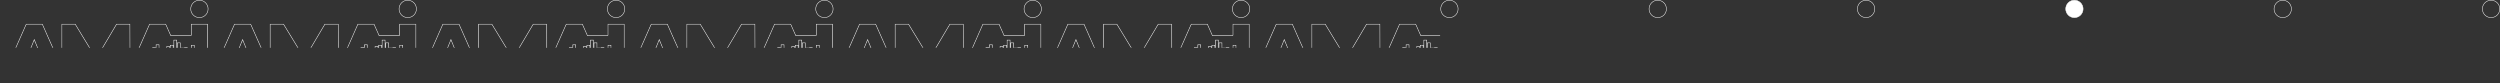 <?xml version="1.0" encoding="UTF-8"?> <svg xmlns="http://www.w3.org/2000/svg" width="5208" height="173" viewBox="0 0 5208 173" fill="none"><rect x="0" y="0" width="5208" height="173" fill="#333333" stroke="none"/> <path d="M433.5 18.587C433.5 28.577 425.402 36.675 415.413 36.675C405.423 36.675 397.325 28.577 397.325 18.587C397.325 8.598 405.423 0.5 415.413 0.5C425.402 0.5 433.5 8.598 433.5 18.587Z" stroke="white"></path> <mask id="path-2-inside-1" fill="white"> <path d="M398.3 73.759H356.11L345.489 49.861H311.264L271.434 139.848L271.139 49.861H242.521L200.33 120.965L156.96 49.861H128.341V139.553L88.511 49.861H54.287L0 172.892H35.404L45.141 148.994H97.067L106.804 172.892H128.341H143.093H160.5V109.459L192.069 160.795H207.411L238.98 107.689L239.275 172.892H256.683H271.434H292.087L301.823 148.994H353.75L363.486 172.892H382.959H432.82V49.861H398.005V73.759H398.3ZM55.467 123.325L71.399 83.79L87.331 123.325H55.467ZM323.361 108.574V118.605H318.345V108.574V99.722H323.361V108.574ZM330.737 108.574V123.325H325.721V108.574V93.822H330.737V108.574ZM338.113 108.574V115.95H333.097V108.574V101.198H338.113V108.574ZM345.489 108.574V110.639H340.473V108.574V106.508H345.489V108.574ZM352.865 108.574V119.785H347.849V108.574V97.362H352.865V108.574ZM360.241 108.574V122.44H355.225V108.574V94.707H360.241V108.574ZM367.617 108.574V133.062H362.601V108.574V84.086H367.617V108.574ZM374.993 108.574V127.456H369.977V108.574V89.691H374.993V108.574ZM382.368 108.574V116.54H377.353V108.574V100.608H382.368V108.574ZM389.744 108.574V117.72H384.729V108.574V99.722H389.744V108.574ZM397.12 108.574V112.114H392.105V108.574V105.033H397.12V108.574ZM406.562 108.574V106.508H411.577V108.574V110.639H406.562V108.574ZM399.186 108.574V94.707H404.201V108.574V122.44H399.186V108.574Z"></path> </mask> <path d="M398.3 73.759H356.11L345.489 49.861H311.264L271.434 139.848L271.139 49.861H242.521L200.33 120.965L156.96 49.861H128.341V139.553L88.511 49.861H54.287L0 172.892H35.404L45.141 148.994H97.067L106.804 172.892H128.341H143.093H160.5V109.459L192.069 160.795H207.411L238.98 107.689L239.275 172.892H256.683H271.434H292.087L301.823 148.994H353.75L363.486 172.892H382.959H432.82V49.861H398.005V73.759H398.3ZM55.467 123.325L71.399 83.79L87.331 123.325H55.467ZM323.361 108.574V118.605H318.345V108.574V99.722H323.361V108.574ZM330.737 108.574V123.325H325.721V108.574V93.822H330.737V108.574ZM338.113 108.574V115.95H333.097V108.574V101.198H338.113V108.574ZM345.489 108.574V110.639H340.473V108.574V106.508H345.489V108.574ZM352.865 108.574V119.785H347.849V108.574V97.362H352.865V108.574ZM360.241 108.574V122.44H355.225V108.574V94.707H360.241V108.574ZM367.617 108.574V133.062H362.601V108.574V84.086H367.617V108.574ZM374.993 108.574V127.456H369.977V108.574V89.691H374.993V108.574ZM382.368 108.574V116.54H377.353V108.574V100.608H382.368V108.574ZM389.744 108.574V117.72H384.729V108.574V99.722H389.744V108.574ZM397.12 108.574V112.114H392.105V108.574V105.033H397.12V108.574ZM406.562 108.574V106.508H411.577V108.574V110.639H406.562V108.574ZM399.186 108.574V94.707H404.201V108.574V122.44H399.186V108.574Z" stroke="white" stroke-width="2" mask="url(#path-2-inside-1)"></path> <path d="M2169.5 18.587C2169.5 28.577 2161.4 36.675 2151.41 36.675C2141.42 36.675 2133.33 28.577 2133.33 18.587C2133.33 8.598 2141.42 0.5 2151.41 0.5C2161.4 0.5 2169.5 8.598 2169.5 18.587Z" stroke="white"></path> <mask id="path-4-inside-2" fill="white"> <path d="M2134.3 73.759H2092.11L2081.49 49.861H2047.26L2007.43 139.848L2007.14 49.861H1978.52L1936.33 120.965L1892.96 49.861H1864.34V139.553L1824.51 49.861H1790.29L1736 172.892H1771.4L1781.14 148.994H1833.07L1842.8 172.892H1864.34H1879.09H1896.5V109.459L1928.07 160.795H1943.41L1974.98 107.689L1975.28 172.892H1992.68H2007.43H2028.09L2037.82 148.994H2089.75L2099.49 172.892H2118.96H2168.82V49.861H2134.01V73.759H2134.3ZM1791.47 123.325L1807.4 83.79L1823.33 123.325H1791.47ZM2059.36 108.574V118.605H2054.35V108.574V99.722H2059.36V108.574ZM2066.74 108.574V123.325H2061.72V108.574V93.822H2066.74V108.574ZM2074.11 108.574V115.95H2069.1V108.574V101.198H2074.11V108.574ZM2081.49 108.574V110.639H2076.47V108.574V106.508H2081.49V108.574ZM2088.86 108.574V119.785H2083.85V108.574V97.362H2088.86V108.574ZM2096.24 108.574V122.44H2091.22V108.574V94.707H2096.24V108.574ZM2103.62 108.574V133.062H2098.6V108.574V84.086H2103.62V108.574ZM2110.99 108.574V127.456H2105.98V108.574V89.691H2110.99V108.574ZM2118.37 108.574V116.54H2113.35V108.574V100.608H2118.37V108.574ZM2125.74 108.574V117.72H2120.73V108.574V99.722H2125.74V108.574ZM2133.12 108.574V112.114H2128.1V108.574V105.033H2133.12V108.574ZM2142.56 108.574V106.508H2147.58V108.574V110.639H2142.56V108.574ZM2135.19 108.574V94.707H2140.2V108.574V122.44H2135.19V108.574Z"></path> </mask> <path d="M2134.3 73.759H2092.11L2081.49 49.861H2047.26L2007.43 139.848L2007.14 49.861H1978.52L1936.33 120.965L1892.96 49.861H1864.34V139.553L1824.51 49.861H1790.29L1736 172.892H1771.4L1781.14 148.994H1833.07L1842.8 172.892H1864.34H1879.09H1896.5V109.459L1928.07 160.795H1943.41L1974.98 107.689L1975.28 172.892H1992.68H2007.43H2028.09L2037.82 148.994H2089.75L2099.49 172.892H2118.96H2168.82V49.861H2134.01V73.759H2134.3ZM1791.47 123.325L1807.4 83.79L1823.33 123.325H1791.47ZM2059.36 108.574V118.605H2054.35V108.574V99.722H2059.36V108.574ZM2066.74 108.574V123.325H2061.72V108.574V93.822H2066.74V108.574ZM2074.11 108.574V115.95H2069.1V108.574V101.198H2074.11V108.574ZM2081.49 108.574V110.639H2076.47V108.574V106.508H2081.49V108.574ZM2088.86 108.574V119.785H2083.85V108.574V97.362H2088.86V108.574ZM2096.24 108.574V122.44H2091.22V108.574V94.707H2096.24V108.574ZM2103.62 108.574V133.062H2098.6V108.574V84.086H2103.62V108.574ZM2110.99 108.574V127.456H2105.98V108.574V89.691H2110.99V108.574ZM2118.37 108.574V116.54H2113.35V108.574V100.608H2118.37V108.574ZM2125.74 108.574V117.72H2120.73V108.574V99.722H2125.74V108.574ZM2133.12 108.574V112.114H2128.1V108.574V105.033H2133.12V108.574ZM2142.56 108.574V106.508H2147.58V108.574V110.639H2142.56V108.574ZM2135.19 108.574V94.707H2140.2V108.574V122.44H2135.19V108.574Z" stroke="white" stroke-width="2" mask="url(#path-4-inside-2)"></path> <path d="M3905.5 18.587C3905.5 28.577 3897.4 36.675 3887.41 36.675C3877.42 36.675 3869.33 28.577 3869.33 18.587C3869.33 8.598 3877.42 0.5 3887.41 0.5C3897.4 0.5 3905.5 8.598 3905.5 18.587Z" stroke="white"></path> <mask id="path-6-inside-3" fill="white"> <path d="M3870.3 73.759H3828.11L3817.49 49.861H3783.26L3743.43 139.848L3743.14 49.861H3714.52L3672.33 120.965L3628.96 49.861H3600.34V139.553L3560.51 49.861H3526.29L3472 172.892H3507.4L3517.14 148.994H3569.07L3578.8 172.892H3600.34H3615.09H3632.5V109.459L3664.07 160.795H3679.41L3710.98 107.689L3711.28 172.892H3728.68H3743.43H3764.09L3773.82 148.994H3825.75L3835.49 172.892H3854.96H3904.82V49.861H3870.01V73.759H3870.3ZM3527.47 123.325L3543.4 83.79L3559.33 123.325H3527.47ZM3795.36 108.574V118.605H3790.35V108.574V99.722H3795.36V108.574ZM3802.74 108.574V123.325H3797.72V108.574V93.822H3802.74V108.574ZM3810.11 108.574V115.95H3805.1V108.574V101.198H3810.11V108.574ZM3817.49 108.574V110.639H3812.47V108.574V106.508H3817.49V108.574ZM3824.86 108.574V119.785H3819.85V108.574V97.362H3824.86V108.574ZM3832.24 108.574V122.44H3827.22V108.574V94.707H3832.24V108.574ZM3839.62 108.574V133.062H3834.6V108.574V84.086H3839.62V108.574ZM3846.99 108.574V127.456H3841.98V108.574V89.691H3846.99V108.574ZM3854.37 108.574V116.54H3849.35V108.574V100.608H3854.37V108.574ZM3861.74 108.574V117.72H3856.73V108.574V99.722H3861.74V108.574ZM3869.12 108.574V112.114H3864.1V108.574V105.033H3869.12V108.574ZM3878.56 108.574V106.508H3883.58V108.574V110.639H3878.56V108.574ZM3871.19 108.574V94.707H3876.2V108.574V122.44H3871.19V108.574Z"></path> </mask> <path d="M3870.3 73.759H3828.11L3817.49 49.861H3783.26L3743.43 139.848L3743.14 49.861H3714.52L3672.33 120.965L3628.96 49.861H3600.34V139.553L3560.51 49.861H3526.29L3472 172.892H3507.4L3517.14 148.994H3569.07L3578.8 172.892H3600.34H3615.09H3632.5V109.459L3664.07 160.795H3679.41L3710.98 107.689L3711.28 172.892H3728.68H3743.43H3764.09L3773.82 148.994H3825.75L3835.49 172.892H3854.96H3904.82V49.861H3870.01V73.759H3870.3ZM3527.47 123.325L3543.4 83.79L3559.33 123.325H3527.47ZM3795.36 108.574V118.605H3790.35V108.574V99.722H3795.36V108.574ZM3802.74 108.574V123.325H3797.72V108.574V93.822H3802.74V108.574ZM3810.11 108.574V115.95H3805.1V108.574V101.198H3810.11V108.574ZM3817.49 108.574V110.639H3812.47V108.574V106.508H3817.49V108.574ZM3824.86 108.574V119.785H3819.85V108.574V97.362H3824.86V108.574ZM3832.24 108.574V122.44H3827.22V108.574V94.707H3832.24V108.574ZM3839.62 108.574V133.062H3834.6V108.574V84.086H3839.62V108.574ZM3846.99 108.574V127.456H3841.98V108.574V89.691H3846.99V108.574ZM3854.37 108.574V116.54H3849.35V108.574V100.608H3854.37V108.574ZM3861.74 108.574V117.72H3856.73V108.574V99.722H3861.74V108.574ZM3869.12 108.574V112.114H3864.1V108.574V105.033H3869.12V108.574ZM3878.56 108.574V106.508H3883.58V108.574V110.639H3878.56V108.574ZM3871.19 108.574V94.707H3876.2V108.574V122.44H3871.19V108.574Z" stroke="white" stroke-width="2" mask="url(#path-6-inside-3)"></path> <path d="M1301.5 18.587C1301.5 28.577 1293.4 36.675 1283.41 36.675C1273.42 36.675 1265.33 28.577 1265.33 18.587C1265.33 8.598 1273.42 0.5 1283.41 0.5C1293.4 0.5 1301.5 8.598 1301.5 18.587Z" stroke="white"></path> <mask id="path-8-inside-4" fill="white"> <path d="M1266.3 73.759H1224.11L1213.49 49.861H1179.26L1139.43 139.848L1139.14 49.861H1110.52L1068.33 120.965L1024.96 49.861H996.341V139.553L956.511 49.861H922.287L868 172.892H903.404L913.141 148.994H965.067L974.804 172.892H996.341H1011.09H1028.5V109.459L1060.07 160.795H1075.41L1106.98 107.689L1107.28 172.892H1124.68H1139.43H1160.09L1169.82 148.994H1221.75L1231.49 172.892H1250.96H1300.82V49.861H1266.01V73.759H1266.3ZM923.467 123.325L939.399 83.79L955.331 123.325H923.467ZM1191.36 108.574V118.605H1186.35V108.574V99.722H1191.36V108.574ZM1198.74 108.574V123.325H1193.72V108.574V93.822H1198.74V108.574ZM1206.11 108.574V115.95H1201.1V108.574V101.198H1206.11V108.574ZM1213.49 108.574V110.639H1208.47V108.574V106.508H1213.49V108.574ZM1220.86 108.574V119.785H1215.85V108.574V97.362H1220.86V108.574ZM1228.24 108.574V122.44H1223.22V108.574V94.707H1228.24V108.574ZM1235.62 108.574V133.062H1230.6V108.574V84.086H1235.62V108.574ZM1242.99 108.574V127.456H1237.98V108.574V89.691H1242.99V108.574ZM1250.37 108.574V116.54H1245.35V108.574V100.608H1250.37V108.574ZM1257.74 108.574V117.72H1252.73V108.574V99.722H1257.74V108.574ZM1265.12 108.574V112.114H1260.1V108.574V105.033H1265.12V108.574ZM1274.56 108.574V106.508H1279.58V108.574V110.639H1274.56V108.574ZM1267.19 108.574V94.707H1272.2V108.574V122.44H1267.19V108.574Z"></path> </mask> <path d="M1266.3 73.759H1224.11L1213.49 49.861H1179.26L1139.43 139.848L1139.14 49.861H1110.52L1068.33 120.965L1024.96 49.861H996.341V139.553L956.511 49.861H922.287L868 172.892H903.404L913.141 148.994H965.067L974.804 172.892H996.341H1011.09H1028.5V109.459L1060.07 160.795H1075.41L1106.98 107.689L1107.28 172.892H1124.68H1139.43H1160.09L1169.82 148.994H1221.75L1231.49 172.892H1250.96H1300.82V49.861H1266.01V73.759H1266.3ZM923.467 123.325L939.399 83.79L955.331 123.325H923.467ZM1191.36 108.574V118.605H1186.35V108.574V99.722H1191.36V108.574ZM1198.74 108.574V123.325H1193.72V108.574V93.822H1198.74V108.574ZM1206.11 108.574V115.95H1201.1V108.574V101.198H1206.11V108.574ZM1213.49 108.574V110.639H1208.47V108.574V106.508H1213.49V108.574ZM1220.86 108.574V119.785H1215.85V108.574V97.362H1220.86V108.574ZM1228.24 108.574V122.44H1223.22V108.574V94.707H1228.24V108.574ZM1235.62 108.574V133.062H1230.6V108.574V84.086H1235.62V108.574ZM1242.99 108.574V127.456H1237.98V108.574V89.691H1242.99V108.574ZM1250.37 108.574V116.54H1245.35V108.574V100.608H1250.37V108.574ZM1257.74 108.574V117.72H1252.73V108.574V99.722H1257.74V108.574ZM1265.12 108.574V112.114H1260.1V108.574V105.033H1265.12V108.574ZM1274.56 108.574V106.508H1279.58V108.574V110.639H1274.56V108.574ZM1267.19 108.574V94.707H1272.2V108.574V122.44H1267.19V108.574Z" stroke="white" stroke-width="2" mask="url(#path-8-inside-4)"></path> <path d="M3037.5 18.587C3037.5 28.577 3029.4 36.675 3019.41 36.675C3009.42 36.675 3001.33 28.577 3001.33 18.587C3001.33 8.598 3009.42 0.5 3019.41 0.5C3029.4 0.5 3037.5 8.598 3037.5 18.587Z" stroke="white"></path> <mask id="path-10-inside-5" fill="white"> <path d="M3002.3 73.759H2960.11L2949.49 49.861H2915.26L2875.43 139.848L2875.14 49.861H2846.52L2804.33 120.965L2760.96 49.861H2732.34V139.553L2692.51 49.861H2658.29L2604 172.892H2639.4L2649.14 148.994H2701.07L2710.8 172.892H2732.34H2747.09H2764.5V109.459L2796.07 160.795H2811.41L2842.98 107.689L2843.28 172.892H2860.68H2875.43H2896.09L2905.82 148.994H2957.75L2967.49 172.892H2986.96H3036.82V49.861H3002.01V73.759H3002.3ZM2659.47 123.325L2675.4 83.79L2691.33 123.325H2659.47ZM2927.36 108.574V118.605H2922.35V108.574V99.722H2927.36V108.574ZM2934.74 108.574V123.325H2929.72V108.574V93.822H2934.74V108.574ZM2942.11 108.574V115.95H2937.1V108.574V101.198H2942.11V108.574ZM2949.49 108.574V110.639H2944.47V108.574V106.508H2949.49V108.574ZM2956.86 108.574V119.785H2951.85V108.574V97.362H2956.86V108.574ZM2964.24 108.574V122.44H2959.22V108.574V94.707H2964.24V108.574ZM2971.62 108.574V133.062H2966.6V108.574V84.086H2971.62V108.574ZM2978.99 108.574V127.456H2973.98V108.574V89.691H2978.99V108.574ZM2986.37 108.574V116.54H2981.35V108.574V100.608H2986.37V108.574ZM2993.74 108.574V117.72H2988.73V108.574V99.722H2993.74V108.574ZM3001.12 108.574V112.114H2996.1V108.574V105.033H3001.12V108.574ZM3010.56 108.574V106.508H3015.58V108.574V110.639H3010.56V108.574ZM3003.19 108.574V94.707H3008.2V108.574V122.44H3003.19V108.574Z"></path> </mask> <path d="M3002.3 73.759H2960.11L2949.49 49.861H2915.26L2875.43 139.848L2875.14 49.861H2846.52L2804.33 120.965L2760.96 49.861H2732.34V139.553L2692.51 49.861H2658.29L2604 172.892H2639.4L2649.14 148.994H2701.07L2710.8 172.892H2732.34H2747.09H2764.5V109.459L2796.07 160.795H2811.41L2842.98 107.689L2843.28 172.892H2860.68H2875.43H2896.09L2905.82 148.994H2957.75L2967.49 172.892H2986.96H3036.82V49.861H3002.01V73.759H3002.3ZM2659.47 123.325L2675.4 83.79L2691.33 123.325H2659.47ZM2927.36 108.574V118.605H2922.35V108.574V99.722H2927.36V108.574ZM2934.74 108.574V123.325H2929.72V108.574V93.822H2934.74V108.574ZM2942.11 108.574V115.95H2937.1V108.574V101.198H2942.11V108.574ZM2949.49 108.574V110.639H2944.47V108.574V106.508H2949.49V108.574ZM2956.86 108.574V119.785H2951.85V108.574V97.362H2956.86V108.574ZM2964.24 108.574V122.44H2959.22V108.574V94.707H2964.24V108.574ZM2971.62 108.574V133.062H2966.6V108.574V84.086H2971.62V108.574ZM2978.99 108.574V127.456H2973.98V108.574V89.691H2978.99V108.574ZM2986.37 108.574V116.54H2981.35V108.574V100.608H2986.37V108.574ZM2993.74 108.574V117.72H2988.73V108.574V99.722H2993.74V108.574ZM3001.12 108.574V112.114H2996.1V108.574V105.033H3001.12V108.574ZM3010.56 108.574V106.508H3015.58V108.574V110.639H3010.56V108.574ZM3003.19 108.574V94.707H3008.2V108.574V122.44H3003.19V108.574Z" stroke="white" stroke-width="2" mask="url(#path-10-inside-5)"></path> <path d="M4773.5 18.587C4773.5 28.577 4765.4 36.675 4755.41 36.675C4745.42 36.675 4737.33 28.577 4737.33 18.587C4737.33 8.598 4745.42 0.5 4755.41 0.5C4765.4 0.5 4773.5 8.598 4773.5 18.587Z" stroke="white"></path> <mask id="path-12-inside-6" fill="white"> <path d="M4738.3 73.759H4696.11L4685.49 49.861H4651.26L4611.43 139.848L4611.14 49.861H4582.52L4540.33 120.965L4496.96 49.861H4468.34V139.553L4428.51 49.861H4394.29L4340 172.892H4375.4L4385.14 148.994H4437.07L4446.8 172.892H4468.34H4483.09H4500.5V109.459L4532.07 160.795H4547.41L4578.98 107.689L4579.28 172.892H4596.68H4611.43H4632.09L4641.82 148.994H4693.75L4703.49 172.892H4722.96H4772.82V49.861H4738.01V73.759H4738.3ZM4395.47 123.325L4411.4 83.79L4427.33 123.325H4395.47ZM4663.36 108.574V118.605H4658.35V108.574V99.722H4663.36V108.574ZM4670.74 108.574V123.325H4665.72V108.574V93.822H4670.74V108.574ZM4678.11 108.574V115.95H4673.1V108.574V101.198H4678.11V108.574ZM4685.49 108.574V110.639H4680.47V108.574V106.508H4685.49V108.574ZM4692.86 108.574V119.785H4687.85V108.574V97.362H4692.86V108.574ZM4700.24 108.574V122.44H4695.22V108.574V94.707H4700.24V108.574ZM4707.62 108.574V133.062H4702.6V108.574V84.086H4707.62V108.574ZM4714.99 108.574V127.456H4709.98V108.574V89.691H4714.99V108.574ZM4722.37 108.574V116.54H4717.35V108.574V100.608H4722.37V108.574ZM4729.74 108.574V117.72H4724.73V108.574V99.722H4729.74V108.574ZM4737.12 108.574V112.114H4732.1V108.574V105.033H4737.12V108.574ZM4746.56 108.574V106.508H4751.58V108.574V110.639H4746.56V108.574ZM4739.19 108.574V94.707H4744.2V108.574V122.44H4739.19V108.574Z"></path> </mask> <path d="M4738.3 73.759H4696.11L4685.49 49.861H4651.26L4611.43 139.848L4611.14 49.861H4582.52L4540.33 120.965L4496.96 49.861H4468.34V139.553L4428.51 49.861H4394.29L4340 172.892H4375.4L4385.14 148.994H4437.07L4446.8 172.892H4468.34H4483.09H4500.5V109.459L4532.07 160.795H4547.41L4578.98 107.689L4579.28 172.892H4596.68H4611.43H4632.09L4641.82 148.994H4693.75L4703.49 172.892H4722.96H4772.82V49.861H4738.01V73.759H4738.3ZM4395.47 123.325L4411.4 83.79L4427.33 123.325H4395.47ZM4663.36 108.574V118.605H4658.35V108.574V99.722H4663.36V108.574ZM4670.74 108.574V123.325H4665.72V108.574V93.822H4670.74V108.574ZM4678.11 108.574V115.95H4673.1V108.574V101.198H4678.11V108.574ZM4685.49 108.574V110.639H4680.47V108.574V106.508H4685.49V108.574ZM4692.86 108.574V119.785H4687.85V108.574V97.362H4692.86V108.574ZM4700.24 108.574V122.44H4695.22V108.574V94.707H4700.24V108.574ZM4707.62 108.574V133.062H4702.6V108.574V84.086H4707.62V108.574ZM4714.99 108.574V127.456H4709.98V108.574V89.691H4714.99V108.574ZM4722.37 108.574V116.54H4717.35V108.574V100.608H4722.37V108.574ZM4729.74 108.574V117.72H4724.73V108.574V99.722H4729.74V108.574ZM4737.12 108.574V112.114H4732.1V108.574V105.033H4737.12V108.574ZM4746.56 108.574V106.508H4751.58V108.574V110.639H4746.56V108.574ZM4739.19 108.574V94.707H4744.2V108.574V122.44H4739.19V108.574Z" stroke="white" stroke-width="2" mask="url(#path-12-inside-6)"></path> <path d="M867.5 18.587C867.5 28.577 859.402 36.675 849.413 36.675C839.423 36.675 831.325 28.577 831.325 18.587C831.325 8.598 839.423 0.5 849.413 0.5C859.402 0.5 867.5 8.598 867.5 18.587Z" stroke="white"></path> <mask id="path-14-inside-7" fill="white"> <path d="M832.3 73.759H790.11L779.489 49.861H745.264L705.434 139.848L705.139 49.861H676.521L634.33 120.965L590.96 49.861H562.341V139.553L522.511 49.861H488.287L434 172.892H469.404L479.141 148.994H531.067L540.804 172.892H562.341H577.093H594.5V109.459L626.069 160.795H641.411L672.98 107.689L673.275 172.892H690.683H705.434H726.087L735.823 148.994H787.75L797.486 172.892H816.959H866.82V49.861H832.005V73.759H832.3ZM489.467 123.325L505.399 83.79L521.331 123.325H489.467ZM757.361 108.574V118.605H752.345V108.574V99.722H757.361V108.574ZM764.737 108.574V123.325H759.721V108.574V93.822H764.737V108.574ZM772.113 108.574V115.95H767.097V108.574V101.198H772.113V108.574ZM779.489 108.574V110.639H774.473V108.574V106.508H779.489V108.574ZM786.865 108.574V119.785H781.849V108.574V97.362H786.865V108.574ZM794.241 108.574V122.44H789.225V108.574V94.707H794.241V108.574ZM801.617 108.574V133.062H796.601V108.574V84.086H801.617V108.574ZM808.993 108.574V127.456H803.977V108.574V89.691H808.993V108.574ZM816.368 108.574V116.54H811.353V108.574V100.608H816.368V108.574ZM823.744 108.574V117.72H818.729V108.574V99.722H823.744V108.574ZM831.12 108.574V112.114H826.105V108.574V105.033H831.12V108.574ZM840.562 108.574V106.508H845.577V108.574V110.639H840.562V108.574ZM833.186 108.574V94.707H838.201V108.574V122.44H833.186V108.574Z"></path> </mask> <path d="M832.3 73.759H790.11L779.489 49.861H745.264L705.434 139.848L705.139 49.861H676.521L634.33 120.965L590.96 49.861H562.341V139.553L522.511 49.861H488.287L434 172.892H469.404L479.141 148.994H531.067L540.804 172.892H562.341H577.093H594.5V109.459L626.069 160.795H641.411L672.98 107.689L673.275 172.892H690.683H705.434H726.087L735.823 148.994H787.75L797.486 172.892H816.959H866.82V49.861H832.005V73.759H832.3ZM489.467 123.325L505.399 83.79L521.331 123.325H489.467ZM757.361 108.574V118.605H752.345V108.574V99.722H757.361V108.574ZM764.737 108.574V123.325H759.721V108.574V93.822H764.737V108.574ZM772.113 108.574V115.95H767.097V108.574V101.198H772.113V108.574ZM779.489 108.574V110.639H774.473V108.574V106.508H779.489V108.574ZM786.865 108.574V119.785H781.849V108.574V97.362H786.865V108.574ZM794.241 108.574V122.44H789.225V108.574V94.707H794.241V108.574ZM801.617 108.574V133.062H796.601V108.574V84.086H801.617V108.574ZM808.993 108.574V127.456H803.977V108.574V89.691H808.993V108.574ZM816.368 108.574V116.54H811.353V108.574V100.608H816.368V108.574ZM823.744 108.574V117.72H818.729V108.574V99.722H823.744V108.574ZM831.12 108.574V112.114H826.105V108.574V105.033H831.12V108.574ZM840.562 108.574V106.508H845.577V108.574V110.639H840.562V108.574ZM833.186 108.574V94.707H838.201V108.574V122.44H833.186V108.574Z" stroke="white" stroke-width="2" mask="url(#path-14-inside-7)"></path> <path d="M2603.5 18.587C2603.5 28.577 2595.4 36.675 2585.41 36.675C2575.42 36.675 2567.33 28.577 2567.33 18.587C2567.33 8.598 2575.42 0.5 2585.41 0.5C2595.4 0.5 2603.5 8.598 2603.5 18.587Z" stroke="white"></path> <mask id="path-16-inside-8" fill="white"> <path d="M2568.3 73.759H2526.11L2515.49 49.861H2481.26L2441.43 139.848L2441.14 49.861H2412.52L2370.33 120.965L2326.96 49.861H2298.34V139.553L2258.51 49.861H2224.29L2170 172.892H2205.4L2215.14 148.994H2267.07L2276.8 172.892H2298.34H2313.09H2330.5V109.459L2362.07 160.795H2377.41L2408.98 107.689L2409.28 172.892H2426.68H2441.43H2462.09L2471.82 148.994H2523.75L2533.49 172.892H2552.96H2602.82V49.861H2568.01V73.759H2568.3ZM2225.47 123.325L2241.4 83.79L2257.33 123.325H2225.47ZM2493.36 108.574V118.605H2488.35V108.574V99.722H2493.36V108.574ZM2500.74 108.574V123.325H2495.72V108.574V93.822H2500.74V108.574ZM2508.11 108.574V115.95H2503.1V108.574V101.198H2508.11V108.574ZM2515.49 108.574V110.639H2510.47V108.574V106.508H2515.49V108.574ZM2522.86 108.574V119.785H2517.85V108.574V97.362H2522.86V108.574ZM2530.24 108.574V122.44H2525.22V108.574V94.707H2530.24V108.574ZM2537.62 108.574V133.062H2532.6V108.574V84.086H2537.62V108.574ZM2544.99 108.574V127.456H2539.98V108.574V89.691H2544.99V108.574ZM2552.37 108.574V116.54H2547.35V108.574V100.608H2552.37V108.574ZM2559.74 108.574V117.72H2554.73V108.574V99.722H2559.74V108.574ZM2567.12 108.574V112.114H2562.1V108.574V105.033H2567.12V108.574ZM2576.56 108.574V106.508H2581.58V108.574V110.639H2576.56V108.574ZM2569.19 108.574V94.707H2574.2V108.574V122.44H2569.19V108.574Z"></path> </mask> <path d="M2568.3 73.759H2526.11L2515.49 49.861H2481.26L2441.43 139.848L2441.14 49.861H2412.52L2370.33 120.965L2326.96 49.861H2298.34V139.553L2258.51 49.861H2224.29L2170 172.892H2205.4L2215.14 148.994H2267.07L2276.8 172.892H2298.34H2313.09H2330.5V109.459L2362.07 160.795H2377.41L2408.98 107.689L2409.28 172.892H2426.68H2441.43H2462.09L2471.82 148.994H2523.75L2533.49 172.892H2552.96H2602.82V49.861H2568.01V73.759H2568.3ZM2225.47 123.325L2241.4 83.79L2257.33 123.325H2225.47ZM2493.36 108.574V118.605H2488.35V108.574V99.722H2493.36V108.574ZM2500.74 108.574V123.325H2495.72V108.574V93.822H2500.74V108.574ZM2508.11 108.574V115.95H2503.1V108.574V101.198H2508.11V108.574ZM2515.49 108.574V110.639H2510.47V108.574V106.508H2515.49V108.574ZM2522.86 108.574V119.785H2517.85V108.574V97.362H2522.86V108.574ZM2530.24 108.574V122.44H2525.22V108.574V94.707H2530.24V108.574ZM2537.62 108.574V133.062H2532.6V108.574V84.086H2537.62V108.574ZM2544.99 108.574V127.456H2539.98V108.574V89.691H2544.99V108.574ZM2552.37 108.574V116.54H2547.35V108.574V100.608H2552.37V108.574ZM2559.74 108.574V117.72H2554.73V108.574V99.722H2559.74V108.574ZM2567.12 108.574V112.114H2562.1V108.574V105.033H2567.12V108.574ZM2576.56 108.574V106.508H2581.58V108.574V110.639H2576.56V108.574ZM2569.19 108.574V94.707H2574.2V108.574V122.44H2569.19V108.574Z" stroke="white" stroke-width="2" mask="url(#path-16-inside-8)"></path> <path d="M4339.5 18.587C4339.5 28.577 4331.4 36.675 4321.41 36.675C4311.42 36.675 4303.33 28.577 4303.33 18.587C4303.33 8.598 4311.42 0.5 4321.41 0.5C4331.4 0.5 4339.5 8.598 4339.5 18.587Z" fill="white" stroke="white"></path> <mask id="path-18-inside-9" fill="white"> <path d="M4304.3 73.759H4262.11L4251.49 49.861H4217.26L4177.43 139.848L4177.14 49.861H4148.52L4106.33 120.965L4062.96 49.861H4034.34V139.553L3994.51 49.861H3960.29L3906 172.892H3941.4L3951.14 148.994H4003.07L4012.8 172.892H4034.34H4049.09H4066.5V109.459L4098.07 160.795H4113.41L4144.98 107.689L4145.28 172.892H4162.68H4177.43H4198.09L4207.82 148.994H4259.75L4269.49 172.892H4288.96H4338.82V49.861H4304.01V73.759H4304.3ZM3961.47 123.325L3977.4 83.79L3993.33 123.325H3961.47ZM4229.36 108.574V118.605H4224.35V108.574V99.722H4229.36V108.574ZM4236.74 108.574V123.325H4231.72V108.574V93.822H4236.74V108.574ZM4244.11 108.574V115.95H4239.1V108.574V101.198H4244.11V108.574ZM4251.49 108.574V110.639H4246.47V108.574V106.508H4251.49V108.574ZM4258.86 108.574V119.785H4253.85V108.574V97.362H4258.86V108.574ZM4266.24 108.574V122.44H4261.22V108.574V94.707H4266.24V108.574ZM4273.62 108.574V133.062H4268.6V108.574V84.086H4273.62V108.574ZM4280.99 108.574V127.456H4275.98V108.574V89.691H4280.99V108.574ZM4288.37 108.574V116.54H4283.35V108.574V100.608H4288.37V108.574ZM4295.74 108.574V117.72H4290.73V108.574V99.722H4295.74V108.574ZM4303.12 108.574V112.114H4298.1V108.574V105.033H4303.12V108.574ZM4312.56 108.574V106.508H4317.58V108.574V110.639H4312.56V108.574ZM4305.19 108.574V94.707H4310.2V108.574V122.44H4305.19V108.574Z"></path> </mask> <path d="M4304.3 73.759H4262.11L4251.49 49.861H4217.26L4177.43 139.848L4177.14 49.861H4148.52L4106.33 120.965L4062.96 49.861H4034.34V139.553L3994.51 49.861H3960.29L3906 172.892H3941.4L3951.14 148.994H4003.07L4012.8 172.892H4034.34H4049.09H4066.5V109.459L4098.07 160.795H4113.41L4144.98 107.689L4145.28 172.892H4162.68H4177.43H4198.09L4207.82 148.994H4259.75L4269.49 172.892H4288.96H4338.82V49.861H4304.01V73.759H4304.3ZM3961.47 123.325L3977.4 83.79L3993.33 123.325H3961.47ZM4229.36 108.574V118.605H4224.35V108.574V99.722H4229.36V108.574ZM4236.74 108.574V123.325H4231.72V108.574V93.822H4236.74V108.574ZM4244.11 108.574V115.95H4239.1V108.574V101.198H4244.11V108.574ZM4251.49 108.574V110.639H4246.47V108.574V106.508H4251.49V108.574ZM4258.86 108.574V119.785H4253.85V108.574V97.362H4258.86V108.574ZM4266.24 108.574V122.44H4261.22V108.574V94.707H4266.24V108.574ZM4273.62 108.574V133.062H4268.6V108.574V84.086H4273.62V108.574ZM4280.99 108.574V127.456H4275.98V108.574V89.691H4280.99V108.574ZM4288.37 108.574V116.54H4283.35V108.574V100.608H4288.37V108.574ZM4295.74 108.574V117.72H4290.73V108.574V99.722H4295.74V108.574ZM4303.12 108.574V112.114H4298.1V108.574V105.033H4303.12V108.574ZM4312.56 108.574V106.508H4317.58V108.574V110.639H4312.56V108.574ZM4305.19 108.574V94.707H4310.2V108.574V122.44H4305.19V108.574Z" fill="white" stroke="white" stroke-width="2" mask="url(#path-18-inside-9)"></path> <path d="M1735.5 18.587C1735.5 28.577 1727.4 36.675 1717.41 36.675C1707.42 36.675 1699.33 28.577 1699.33 18.587C1699.33 8.598 1707.42 0.5 1717.41 0.5C1727.4 0.5 1735.5 8.598 1735.5 18.587Z" stroke="white"></path> <mask id="path-20-inside-10" fill="white"> <path d="M1700.3 73.759H1658.11L1647.49 49.861H1613.26L1573.43 139.848L1573.14 49.861H1544.52L1502.33 120.965L1458.96 49.861H1430.34V139.553L1390.51 49.861H1356.29L1302 172.892H1337.4L1347.14 148.994H1399.07L1408.8 172.892H1430.34H1445.09H1462.5V109.459L1494.07 160.795H1509.41L1540.98 107.689L1541.28 172.892H1558.68H1573.43H1594.09L1603.82 148.994H1655.75L1665.49 172.892H1684.96H1734.82V49.861H1700.01V73.759H1700.3ZM1357.47 123.325L1373.4 83.79L1389.33 123.325H1357.47ZM1625.36 108.574V118.605H1620.35V108.574V99.722H1625.36V108.574ZM1632.74 108.574V123.325H1627.72V108.574V93.822H1632.74V108.574ZM1640.11 108.574V115.95H1635.1V108.574V101.198H1640.11V108.574ZM1647.49 108.574V110.639H1642.47V108.574V106.508H1647.49V108.574ZM1654.86 108.574V119.785H1649.85V108.574V97.362H1654.86V108.574ZM1662.24 108.574V122.44H1657.22V108.574V94.707H1662.24V108.574ZM1669.62 108.574V133.062H1664.6V108.574V84.086H1669.62V108.574ZM1676.99 108.574V127.456H1671.98V108.574V89.691H1676.99V108.574ZM1684.37 108.574V116.54H1679.35V108.574V100.608H1684.37V108.574ZM1691.74 108.574V117.72H1686.73V108.574V99.722H1691.74V108.574ZM1699.12 108.574V112.114H1694.1V108.574V105.033H1699.12V108.574ZM1708.56 108.574V106.508H1713.58V108.574V110.639H1708.56V108.574ZM1701.19 108.574V94.707H1706.2V108.574V122.44H1701.19V108.574Z"></path> </mask> <path d="M1700.3 73.759H1658.11L1647.49 49.861H1613.26L1573.43 139.848L1573.14 49.861H1544.52L1502.33 120.965L1458.96 49.861H1430.34V139.553L1390.51 49.861H1356.29L1302 172.892H1337.4L1347.14 148.994H1399.07L1408.8 172.892H1430.34H1445.09H1462.5V109.459L1494.07 160.795H1509.41L1540.98 107.689L1541.28 172.892H1558.68H1573.43H1594.09L1603.82 148.994H1655.75L1665.49 172.892H1684.96H1734.82V49.861H1700.01V73.759H1700.3ZM1357.47 123.325L1373.4 83.79L1389.33 123.325H1357.47ZM1625.36 108.574V118.605H1620.35V108.574V99.722H1625.36V108.574ZM1632.74 108.574V123.325H1627.72V108.574V93.822H1632.74V108.574ZM1640.11 108.574V115.95H1635.1V108.574V101.198H1640.11V108.574ZM1647.49 108.574V110.639H1642.47V108.574V106.508H1647.49V108.574ZM1654.86 108.574V119.785H1649.85V108.574V97.362H1654.86V108.574ZM1662.24 108.574V122.44H1657.22V108.574V94.707H1662.24V108.574ZM1669.62 108.574V133.062H1664.6V108.574V84.086H1669.62V108.574ZM1676.99 108.574V127.456H1671.98V108.574V89.691H1676.99V108.574ZM1684.37 108.574V116.54H1679.35V108.574V100.608H1684.37V108.574ZM1691.74 108.574V117.72H1686.73V108.574V99.722H1691.74V108.574ZM1699.12 108.574V112.114H1694.1V108.574V105.033H1699.12V108.574ZM1708.56 108.574V106.508H1713.58V108.574V110.639H1708.56V108.574ZM1701.19 108.574V94.707H1706.2V108.574V122.44H1701.19V108.574Z" stroke="white" stroke-width="2" mask="url(#path-20-inside-10)"></path> <path d="M3471.5 18.587C3471.5 28.577 3463.4 36.675 3453.41 36.675C3443.42 36.675 3435.33 28.577 3435.33 18.587C3435.33 8.598 3443.42 0.5 3453.41 0.5C3463.4 0.5 3471.5 8.598 3471.5 18.587Z" stroke="white"></path> <mask id="path-22-inside-11" fill="white"> <path d="M3436.3 73.759H3394.11L3383.49 49.861H3349.26L3309.43 139.848L3309.14 49.861H3280.52L3238.33 120.965L3194.96 49.861H3166.34V139.553L3126.51 49.861H3092.29L3038 172.892H3073.4L3083.14 148.994H3135.07L3144.8 172.892H3166.34H3181.09H3198.5V109.459L3230.07 160.795H3245.41L3276.98 107.689L3277.28 172.892H3294.68H3309.43H3330.09L3339.82 148.994H3391.75L3401.49 172.892H3420.96H3470.82V49.861H3436.01V73.759H3436.3ZM3093.47 123.325L3109.4 83.79L3125.33 123.325H3093.47ZM3361.36 108.574V118.605H3356.35V108.574V99.722H3361.36V108.574ZM3368.74 108.574V123.325H3363.72V108.574V93.822H3368.74V108.574ZM3376.11 108.574V115.95H3371.1V108.574V101.198H3376.11V108.574ZM3383.49 108.574V110.639H3378.47V108.574V106.508H3383.49V108.574ZM3390.86 108.574V119.785H3385.85V108.574V97.362H3390.86V108.574ZM3398.24 108.574V122.44H3393.22V108.574V94.707H3398.24V108.574ZM3405.62 108.574V133.062H3400.6V108.574V84.086H3405.62V108.574ZM3412.99 108.574V127.456H3407.98V108.574V89.691H3412.99V108.574ZM3420.37 108.574V116.54H3415.35V108.574V100.608H3420.37V108.574ZM3427.74 108.574V117.72H3422.73V108.574V99.722H3427.74V108.574ZM3435.12 108.574V112.114H3430.1V108.574V105.033H3435.12V108.574ZM3444.56 108.574V106.508H3449.58V108.574V110.639H3444.56V108.574ZM3437.19 108.574V94.707H3442.2V108.574V122.44H3437.19V108.574Z"></path> </mask> <path d="M3436.3 73.759H3394.11L3383.49 49.861H3349.26L3309.43 139.848L3309.14 49.861H3280.52L3238.33 120.965L3194.96 49.861H3166.34V139.553L3126.51 49.861H3092.29L3038 172.892H3073.4L3083.14 148.994H3135.07L3144.8 172.892H3166.34H3181.09H3198.5V109.459L3230.07 160.795H3245.41L3276.98 107.689L3277.28 172.892H3294.68H3309.43H3330.09L3339.82 148.994H3391.75L3401.49 172.892H3420.96H3470.82V49.861H3436.01V73.759H3436.3ZM3093.47 123.325L3109.4 83.79L3125.33 123.325H3093.47ZM3361.36 108.574V118.605H3356.35V108.574V99.722H3361.36V108.574ZM3368.74 108.574V123.325H3363.72V108.574V93.822H3368.74V108.574ZM3376.11 108.574V115.95H3371.1V108.574V101.198H3376.11V108.574ZM3383.49 108.574V110.639H3378.47V108.574V106.508H3383.49V108.574ZM3390.86 108.574V119.785H3385.85V108.574V97.362H3390.86V108.574ZM3398.24 108.574V122.44H3393.22V108.574V94.707H3398.24V108.574ZM3405.62 108.574V133.062H3400.6V108.574V84.086H3405.62V108.574ZM3412.99 108.574V127.456H3407.98V108.574V89.691H3412.99V108.574ZM3420.37 108.574V116.54H3415.35V108.574V100.608H3420.37V108.574ZM3427.74 108.574V117.72H3422.73V108.574V99.722H3427.74V108.574ZM3435.12 108.574V112.114H3430.1V108.574V105.033H3435.12V108.574ZM3444.56 108.574V106.508H3449.58V108.574V110.639H3444.56V108.574ZM3437.19 108.574V94.707H3442.2V108.574V122.44H3437.19V108.574Z" stroke="white" stroke-width="2" mask="url(#path-22-inside-11)"></path> <path d="M5207.5 18.587C5207.5 28.577 5199.4 36.675 5189.41 36.675C5179.42 36.675 5171.33 28.577 5171.33 18.587C5171.33 8.598 5179.42 0.5 5189.41 0.5C5199.4 0.5 5207.5 8.598 5207.5 18.587Z" stroke="white"></path> <mask id="path-24-inside-12" fill="white"> <path d="M5172.3 73.759H5130.11L5119.49 49.861H5085.26L5045.43 139.848L5045.14 49.861H5016.52L4974.33 120.965L4930.96 49.861H4902.34V139.553L4862.51 49.861H4828.29L4774 172.892H4809.4L4819.14 148.994H4871.07L4880.8 172.892H4902.34H4917.09H4934.5V109.459L4966.07 160.795H4981.41L5012.98 107.689L5013.28 172.892H5030.68H5045.43H5066.09L5075.82 148.994H5127.75L5137.49 172.892H5156.96H5206.82V49.861H5172.01V73.759H5172.3ZM4829.47 123.325L4845.4 83.79L4861.33 123.325H4829.47ZM5097.36 108.574V118.605H5092.35V108.574V99.722H5097.36V108.574ZM5104.74 108.574V123.325H5099.72V108.574V93.822H5104.74V108.574ZM5112.11 108.574V115.95H5107.1V108.574V101.198H5112.11V108.574ZM5119.49 108.574V110.639H5114.47V108.574V106.508H5119.49V108.574ZM5126.86 108.574V119.785H5121.85V108.574V97.362H5126.86V108.574ZM5134.24 108.574V122.44H5129.22V108.574V94.707H5134.24V108.574ZM5141.62 108.574V133.062H5136.6V108.574V84.086H5141.62V108.574ZM5148.99 108.574V127.456H5143.98V108.574V89.691H5148.99V108.574ZM5156.37 108.574V116.54H5151.35V108.574V100.608H5156.37V108.574ZM5163.74 108.574V117.72H5158.73V108.574V99.722H5163.74V108.574ZM5171.12 108.574V112.114H5166.1V108.574V105.033H5171.12V108.574ZM5180.56 108.574V106.508H5185.58V108.574V110.639H5180.56V108.574ZM5173.19 108.574V94.707H5178.2V108.574V122.44H5173.19V108.574Z"></path> </mask> <path d="M5172.3 73.759H5130.11L5119.49 49.861H5085.26L5045.43 139.848L5045.14 49.861H5016.52L4974.33 120.965L4930.96 49.861H4902.34V139.553L4862.51 49.861H4828.29L4774 172.892H4809.4L4819.14 148.994H4871.07L4880.8 172.892H4902.34H4917.09H4934.5V109.459L4966.07 160.795H4981.41L5012.98 107.689L5013.28 172.892H5030.68H5045.43H5066.09L5075.82 148.994H5127.75L5137.49 172.892H5156.96H5206.82V49.861H5172.01V73.759H5172.3ZM4829.47 123.325L4845.4 83.79L4861.33 123.325H4829.47ZM5097.36 108.574V118.605H5092.35V108.574V99.722H5097.36V108.574ZM5104.74 108.574V123.325H5099.72V108.574V93.822H5104.74V108.574ZM5112.11 108.574V115.95H5107.1V108.574V101.198H5112.11V108.574ZM5119.49 108.574V110.639H5114.47V108.574V106.508H5119.49V108.574ZM5126.86 108.574V119.785H5121.85V108.574V97.362H5126.86V108.574ZM5134.24 108.574V122.44H5129.22V108.574V94.707H5134.24V108.574ZM5141.62 108.574V133.062H5136.6V108.574V84.086H5141.62V108.574ZM5148.99 108.574V127.456H5143.98V108.574V89.691H5148.99V108.574ZM5156.37 108.574V116.54H5151.35V108.574V100.608H5156.37V108.574ZM5163.74 108.574V117.72H5158.73V108.574V99.722H5163.74V108.574ZM5171.12 108.574V112.114H5166.1V108.574V105.033H5171.12V108.574ZM5180.56 108.574V106.508H5185.58V108.574V110.639H5180.56V108.574ZM5173.19 108.574V94.707H5178.2V108.574V122.44H5173.19V108.574Z" stroke="white" stroke-width="2" mask="url(#path-24-inside-12)"></path> </svg> 